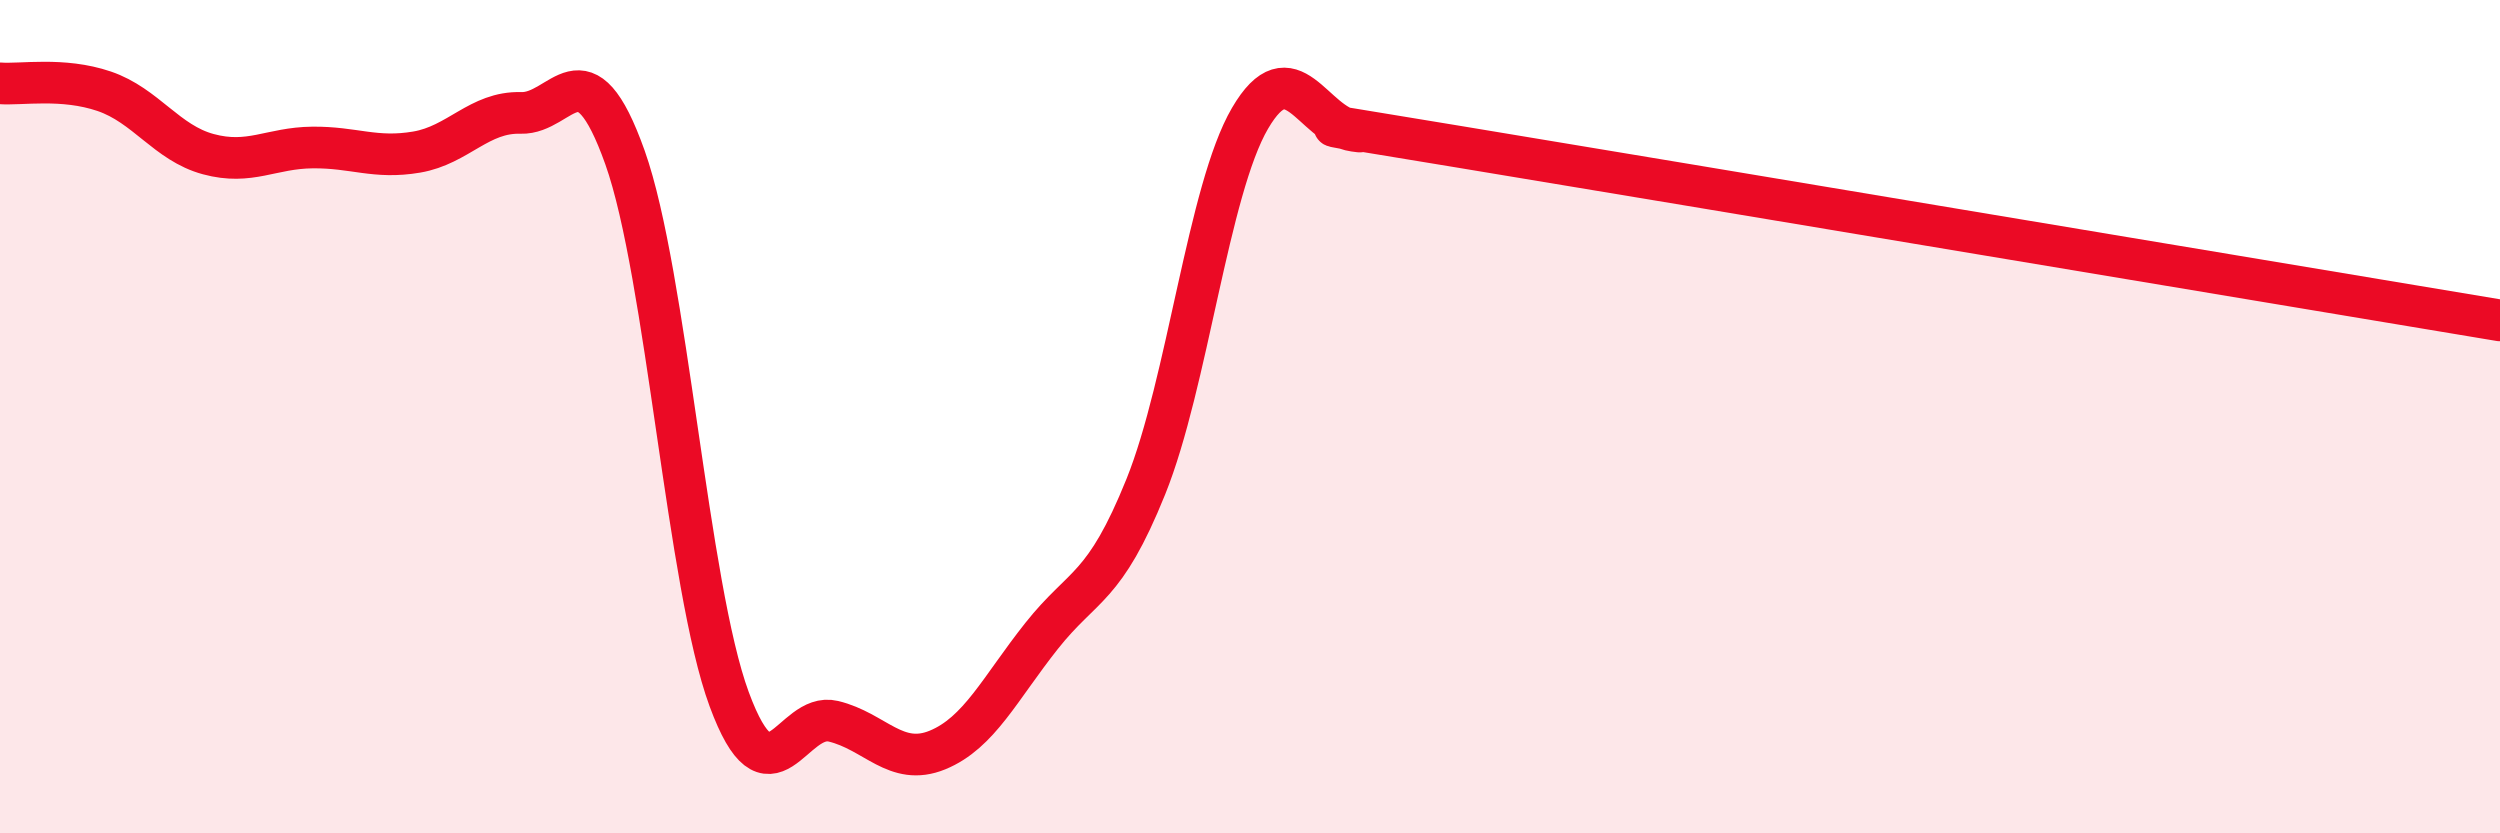 
    <svg width="60" height="20" viewBox="0 0 60 20" xmlns="http://www.w3.org/2000/svg">
      <path
        d="M 0,2 C 0.5,2.04 1.5,1.85 2.5,2.19 C 3.5,2.53 4,3.43 5,3.7 C 6,3.97 6.5,3.55 7.5,3.54 C 8.5,3.53 9,3.82 10,3.65 C 11,3.48 11.5,2.68 12.5,2.71 C 13.5,2.74 14,0.97 15,3.78 C 16,6.59 16.5,14.07 17.5,16.78 C 18.5,19.49 19,17.07 20,17.31 C 21,17.55 21.5,18.41 22.5,18 C 23.5,17.59 24,16.52 25,15.26 C 26,14 26.5,14.16 27.5,11.68 C 28.5,9.2 29,4.55 30,2.84 C 31,1.13 31.5,3 32.5,3.14 C 33.5,3.28 29.5,2.61 35,3.52 C 40.5,4.43 55,6.86 60,7.69L60 20L0 20Z"
        fill="#EB0A25"
        opacity="0.1"
        stroke-linecap="round"
        stroke-linejoin="round"
      />
      <path
        d="M 0,2 C 0.5,2.04 1.5,1.85 2.5,2.19 C 3.5,2.53 4,3.43 5,3.7 C 6,3.97 6.5,3.55 7.5,3.54 C 8.5,3.53 9,3.82 10,3.65 C 11,3.48 11.5,2.68 12.5,2.71 C 13.5,2.74 14,0.97 15,3.78 C 16,6.59 16.5,14.07 17.5,16.78 C 18.5,19.49 19,17.07 20,17.31 C 21,17.55 21.5,18.41 22.5,18 C 23.5,17.59 24,16.52 25,15.26 C 26,14 26.5,14.16 27.5,11.68 C 28.5,9.2 29,4.55 30,2.84 C 31,1.13 31.5,3 32.5,3.14 C 33.5,3.28 29.5,2.61 35,3.52 C 40.5,4.43 55,6.86 60,7.69"
        stroke="#EB0A25"
        stroke-width="1"
        fill="none"
        stroke-linecap="round"
        stroke-linejoin="round"
      />
    </svg>
  